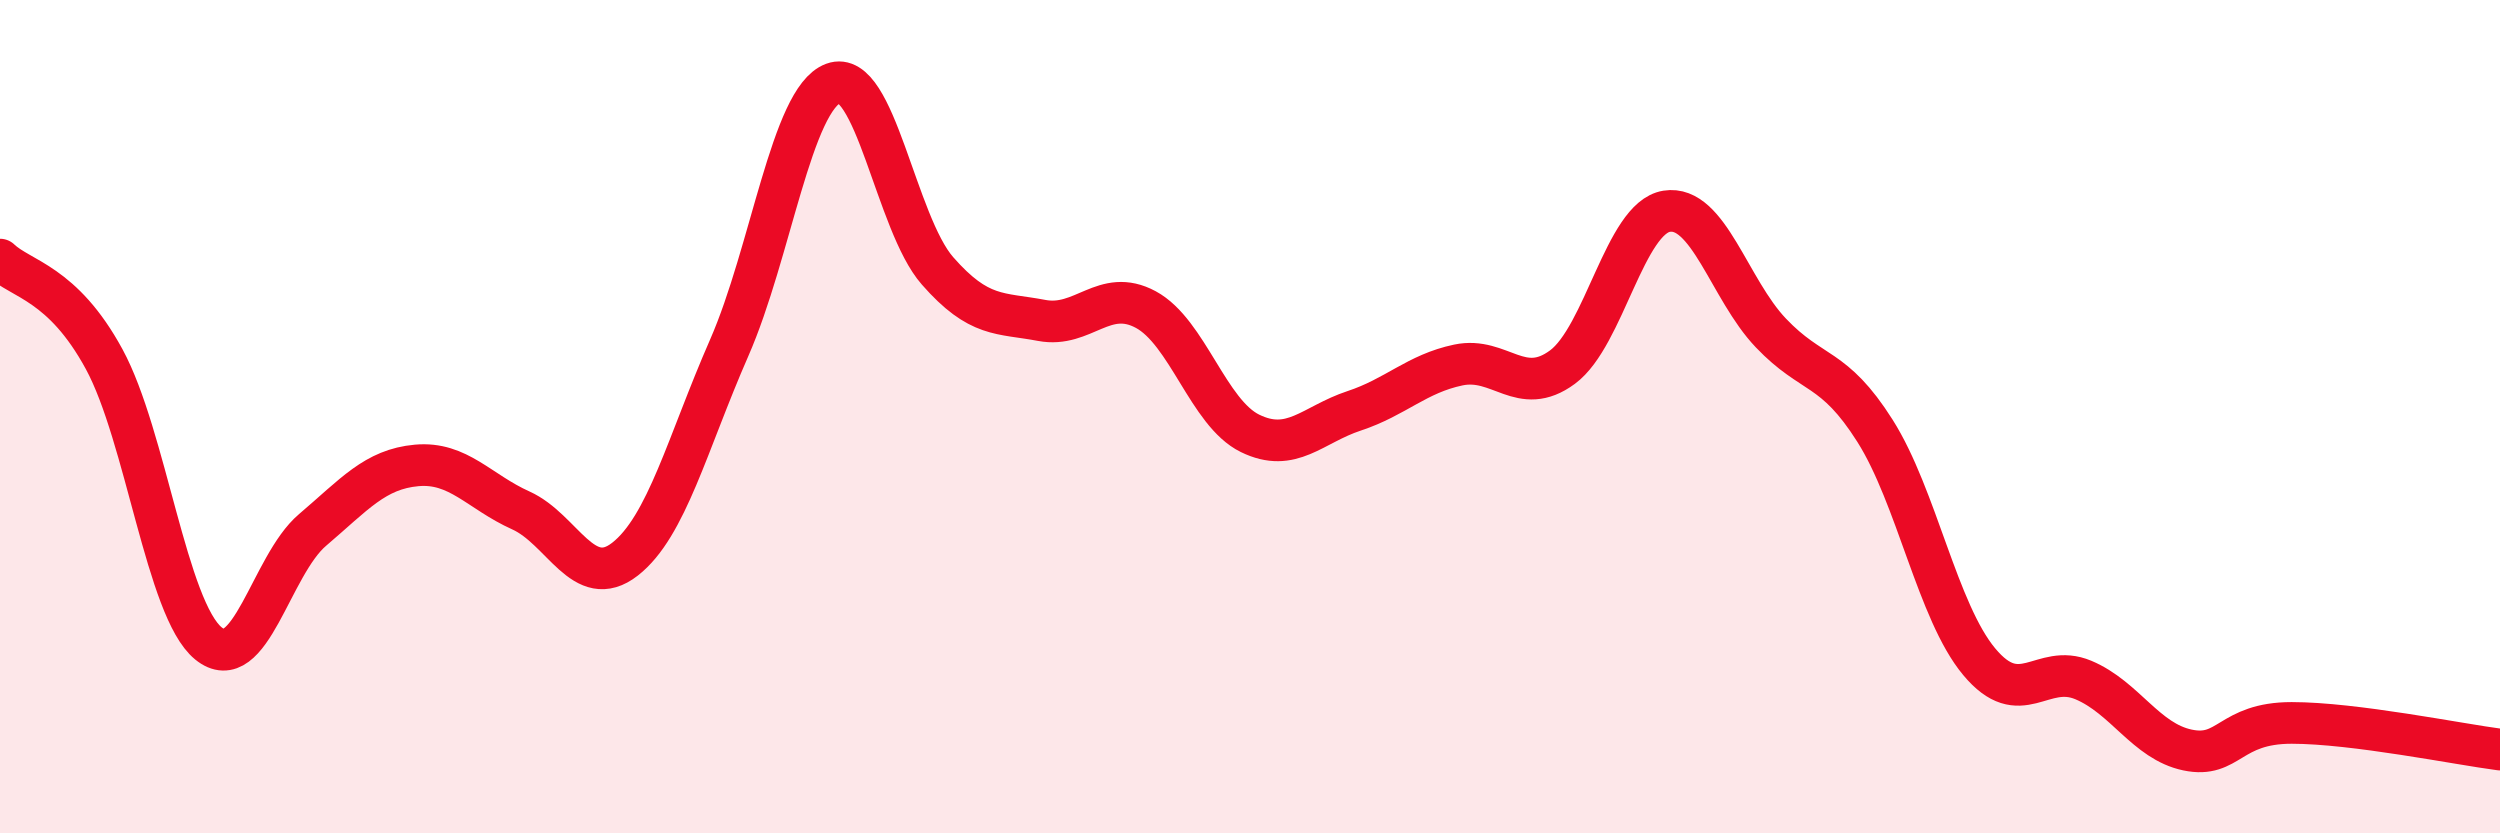 
    <svg width="60" height="20" viewBox="0 0 60 20" xmlns="http://www.w3.org/2000/svg">
      <path
        d="M 0,6.23 C 0.5,6.71 1.5,6.78 2.5,8.62 C 3.5,10.46 4,14.62 5,15.44 C 6,16.26 6.5,13.57 7.5,12.72 C 8.5,11.87 9,11.26 10,11.17 C 11,11.08 11.5,11.8 12.5,12.25 C 13.5,12.7 14,14.2 15,13.42 C 16,12.64 16.5,10.63 17.5,8.35 C 18.5,6.07 19,2.37 20,2 C 21,1.63 21.5,5.36 22.5,6.5 C 23.5,7.64 24,7.5 25,7.69 C 26,7.88 26.5,6.89 27.5,7.43 C 28.5,7.97 29,9.91 30,10.4 C 31,10.89 31.5,10.19 32.5,9.86 C 33.5,9.53 34,8.97 35,8.76 C 36,8.55 36.5,9.55 37.5,8.81 C 38.5,8.07 39,5.23 40,5.07 C 41,4.91 41.5,6.94 42.5,7.99 C 43.5,9.04 44,8.76 45,10.34 C 46,11.92 46.5,14.68 47.5,15.88 C 48.5,17.08 49,15.9 50,16.32 C 51,16.74 51.5,17.79 52.5,18 C 53.5,18.21 53.5,17.35 55,17.35 C 56.5,17.35 59,17.86 60,17.99L60 20L0 20Z"
        fill="#EB0A25"
        opacity="0.1"
        stroke-linecap="round"
        stroke-linejoin="round"
      />
      <path
        d="M 0,6.23 C 0.5,6.71 1.5,6.78 2.5,8.62 C 3.5,10.46 4,14.62 5,15.44 C 6,16.26 6.5,13.57 7.5,12.72 C 8.5,11.87 9,11.26 10,11.17 C 11,11.08 11.5,11.8 12.5,12.25 C 13.5,12.7 14,14.2 15,13.42 C 16,12.64 16.5,10.63 17.5,8.35 C 18.5,6.07 19,2.37 20,2 C 21,1.63 21.5,5.36 22.5,6.5 C 23.5,7.64 24,7.5 25,7.69 C 26,7.88 26.5,6.89 27.5,7.43 C 28.5,7.97 29,9.91 30,10.4 C 31,10.89 31.5,10.19 32.5,9.86 C 33.5,9.53 34,8.97 35,8.76 C 36,8.55 36.5,9.55 37.5,8.81 C 38.5,8.07 39,5.23 40,5.07 C 41,4.91 41.5,6.94 42.5,7.99 C 43.5,9.04 44,8.76 45,10.34 C 46,11.92 46.5,14.68 47.5,15.88 C 48.5,17.08 49,15.9 50,16.32 C 51,16.74 51.5,17.79 52.5,18 C 53.5,18.21 53.5,17.35 55,17.35 C 56.5,17.35 59,17.86 60,17.99"
        stroke="#EB0A25"
        stroke-width="1"
        fill="none"
        stroke-linecap="round"
        stroke-linejoin="round"
      />
    </svg>
  